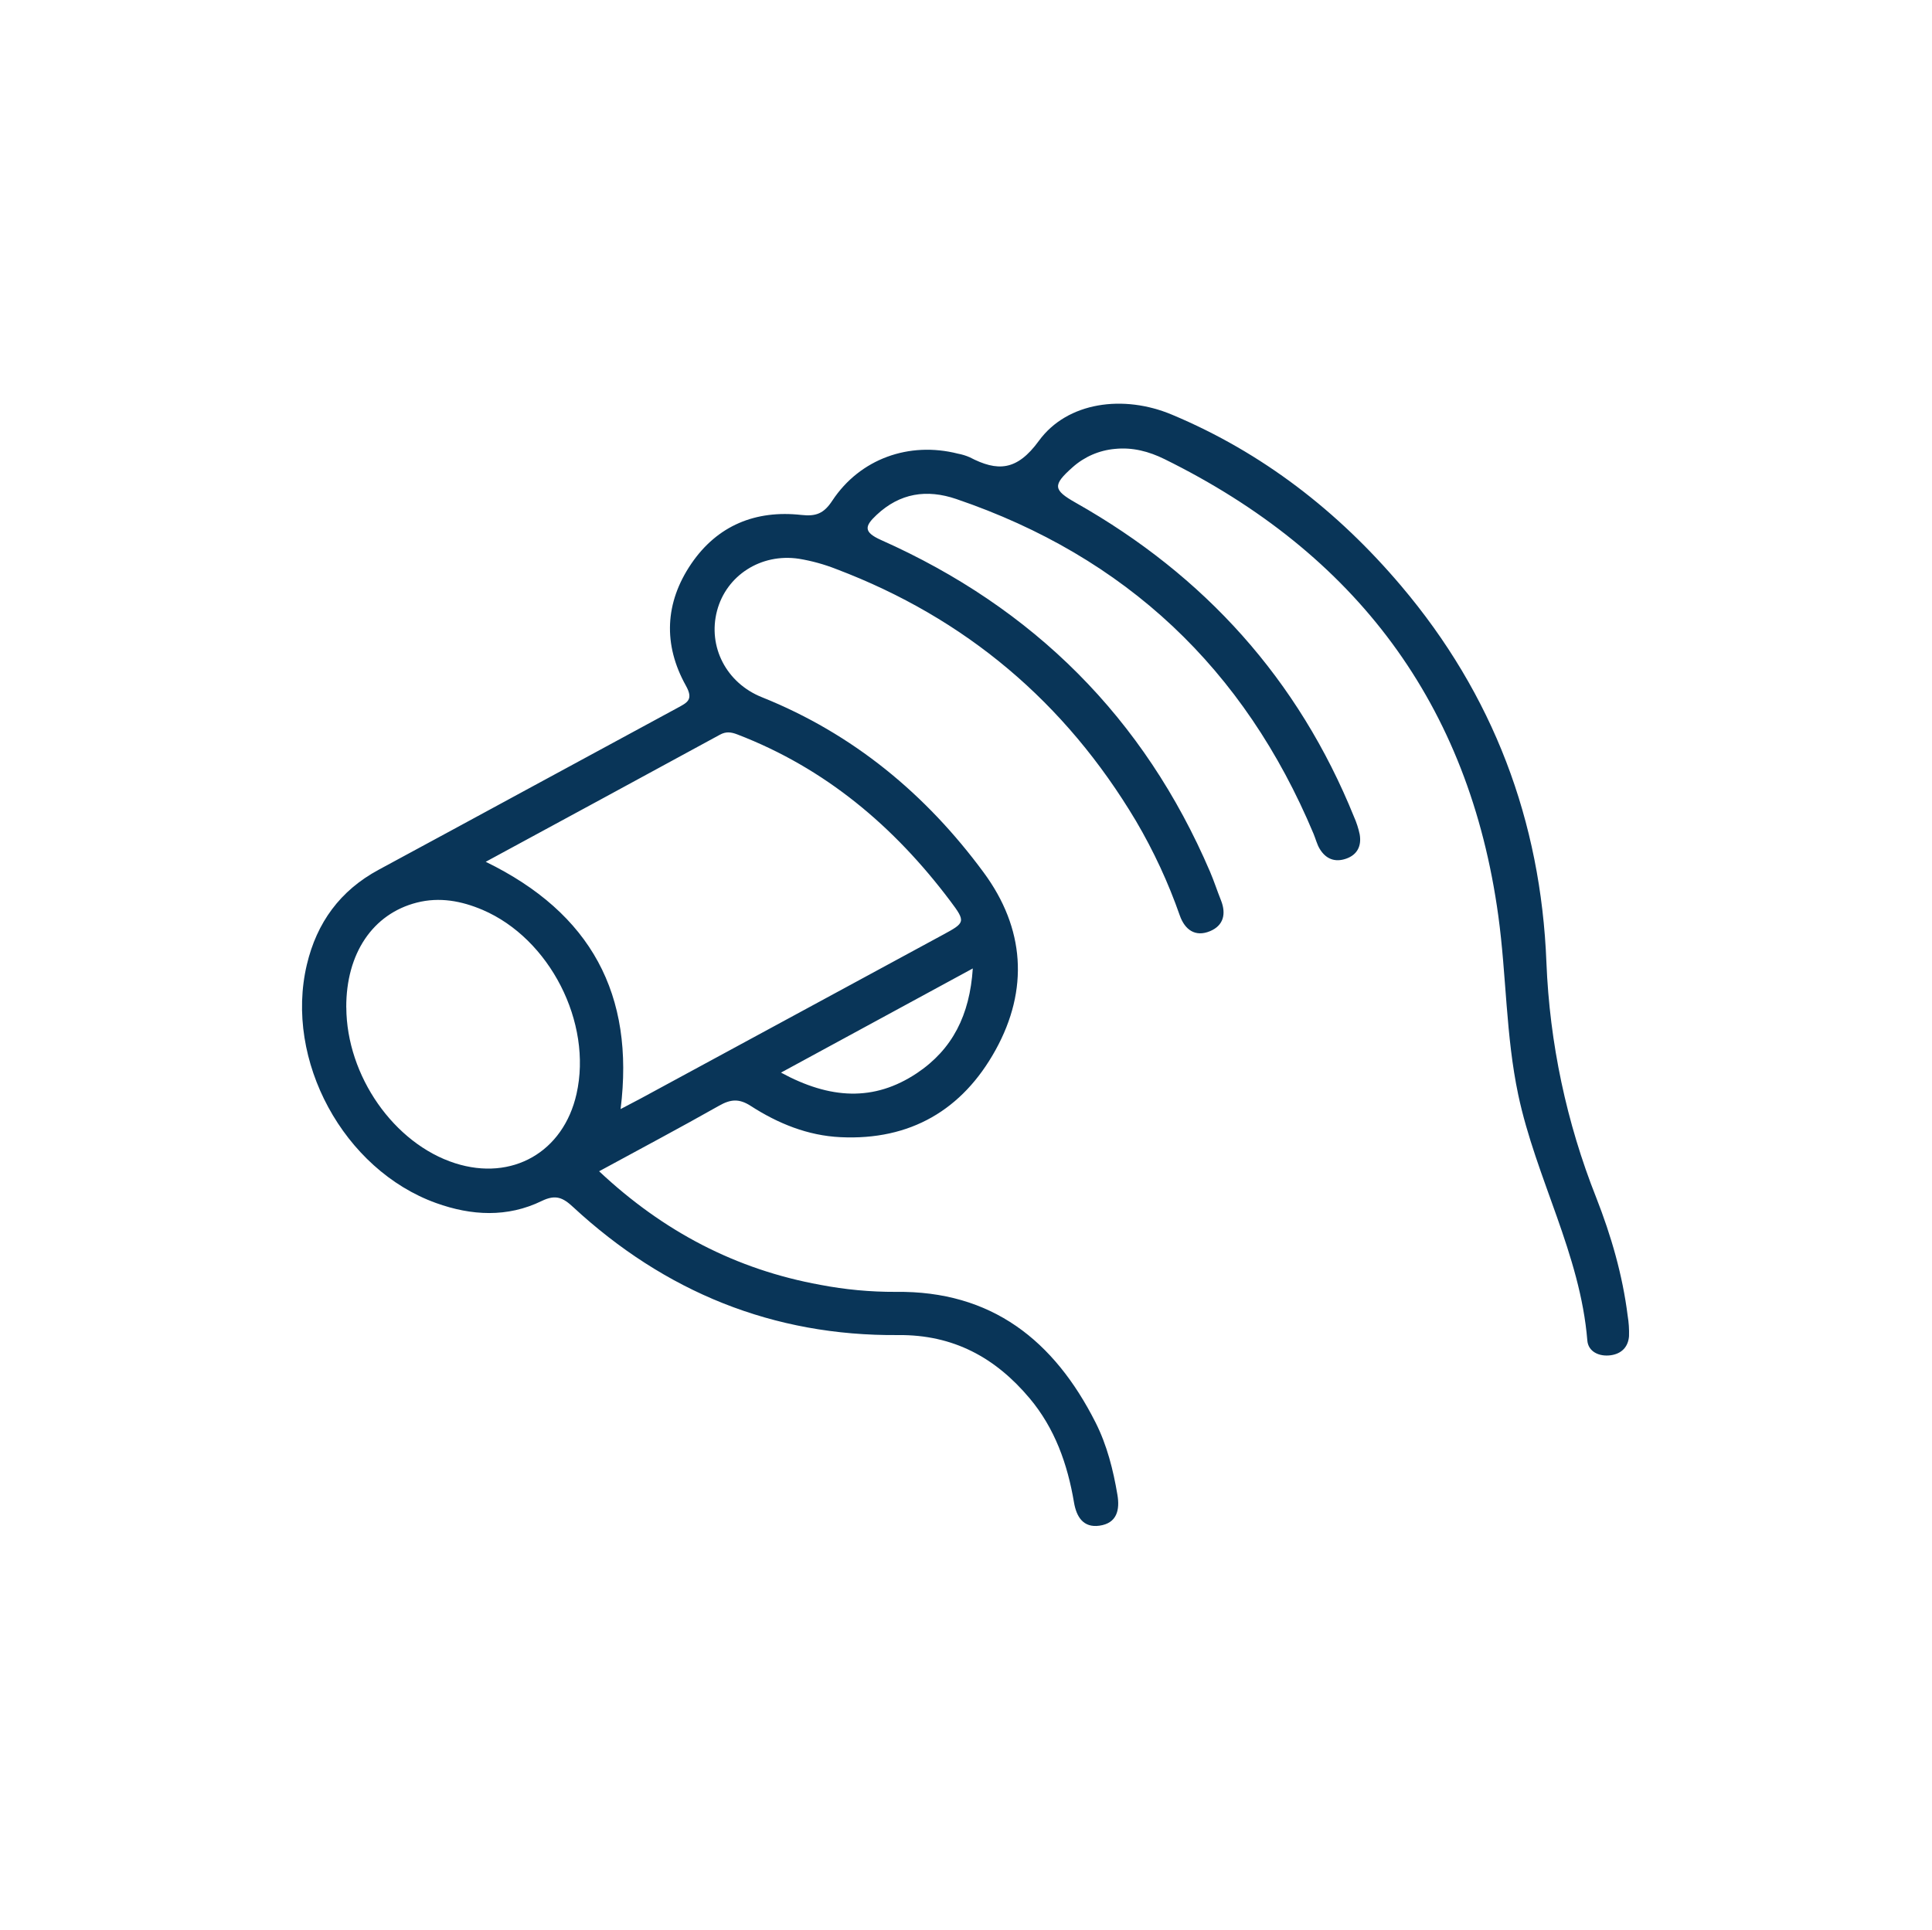 <svg xmlns="http://www.w3.org/2000/svg" width="1081" height="1080" viewBox="0 0 1081 1080" fill="none"><path d="M335.22 655.509C371.22 689.309 411.89 710.509 458.99 719.069C472.883 721.739 487.002 723.055 501.15 722.999C554.92 722.299 589.85 750.279 613 796.119C619.4 808.799 622.86 822.569 625.22 836.549C626.66 845.059 624.95 852.489 615.16 853.859C606.1 855.139 602.29 848.859 600.93 840.859C597.32 819.419 590.22 799.369 576.08 782.539C556.97 759.799 533.46 746.899 502.57 747.179C432.57 747.799 371.95 722.999 320.67 675.529C315.03 670.299 310.98 668.309 303.1 672.139C283.91 681.479 263.78 680.409 244.01 673.289C192.26 654.659 159.01 593.419 171.69 539.869C177.24 516.369 190.28 498.419 211.84 486.779C267.62 456.669 323.27 426.319 379.04 396.189C384.54 393.189 388.18 391.629 383.77 383.729C370.94 360.729 371.98 337.299 386.77 315.519C401.42 294.009 422.85 285.359 448.35 288.189C456.67 289.109 461 287.359 465.7 280.189C481.18 256.749 508.7 246.949 535.97 253.889C538.225 254.305 540.426 254.976 542.53 255.889C558.16 264.049 568.96 263.609 581.28 246.709C597.2 224.859 628.73 220.709 655.71 232.059C706.38 253.279 748.59 286.119 783.94 327.849C835.43 388.639 862.17 459.339 865.26 538.659C867.057 583.766 876.473 628.244 893.11 670.209C901.51 691.649 907.87 713.559 910.73 736.439C911.354 740.202 911.602 744.017 911.47 747.829C911 753.829 907.31 757.619 901.31 758.469C894.75 759.389 888.66 756.469 888.15 750.229C884.21 701.839 859.4 659.419 849.49 612.699C842.49 579.579 842.91 545.849 838.35 512.629C822.12 393.999 758.41 309.599 651.55 256.939C642.87 252.659 633.73 250.229 623.87 251.229C615.045 252.005 606.709 255.619 600.11 261.529C588.85 271.529 589.18 274.179 602.01 281.429C674.01 322.159 726.49 380.239 757.62 457.189C759.012 460.326 760.071 463.601 760.78 466.959C761.9 473.379 759.48 478.399 753.15 480.579C746.82 482.759 741.77 480.659 738.4 475.059C736.85 472.479 736.13 469.409 734.95 466.599C696.29 374.319 629.95 311.599 535.07 279.279C518.52 273.639 503.51 275.929 490.45 288.199C483.95 294.309 482.83 297.679 492.92 302.199C578.28 340.199 640.15 401.719 677.05 487.879C679.3 493.139 681.05 498.599 683.17 503.879C686.17 511.449 684.61 517.969 677.07 521.119C668.78 524.579 662.97 520.379 660.13 512.369C653.701 493.97 645.485 476.245 635.6 459.449C596.06 393.099 540.3 345.919 467.96 318.499C461.21 315.838 454.198 313.901 447.04 312.719C425.74 309.499 406.39 322.069 401.19 341.869C395.94 361.869 406.36 382.199 426.25 390.179C477.35 410.659 518.14 444.499 550.44 488.369C573.34 519.449 575.77 553.699 557.06 587.609C538.53 621.199 509.3 638.299 470.3 636.429C451.9 635.559 435.24 628.739 420.01 618.909C413.53 614.719 408.77 615.179 402.41 618.779C380.57 631.139 358.39 642.909 335.22 655.509ZM271.77 482.309C330.77 511.039 355.22 556.629 347.24 620.699C351.83 618.289 355.16 616.579 358.46 614.799L527.46 523.219C540.07 516.389 540.56 516.009 531.64 504.169C500.3 462.509 461.75 429.909 412.48 410.999C408.97 409.659 406.19 409.339 402.82 411.179C359.64 434.709 316.4 458.119 271.77 482.309ZM193.77 563.819C193.93 602.119 220.44 640.079 254.68 651.019C286.54 661.189 315.25 644.779 322.58 612.209C331.58 572.319 307.63 525.309 270 509.209C258.21 504.209 246 501.889 233.2 505.149C208.59 511.439 193.62 533.609 193.74 563.819H193.77ZM436.98 600.289C464.35 615.159 488.98 616.659 513.07 600.569C532.91 587.279 542.6 568.139 544.3 541.999L436.98 600.289Z" fill="#093558"></path></svg>
